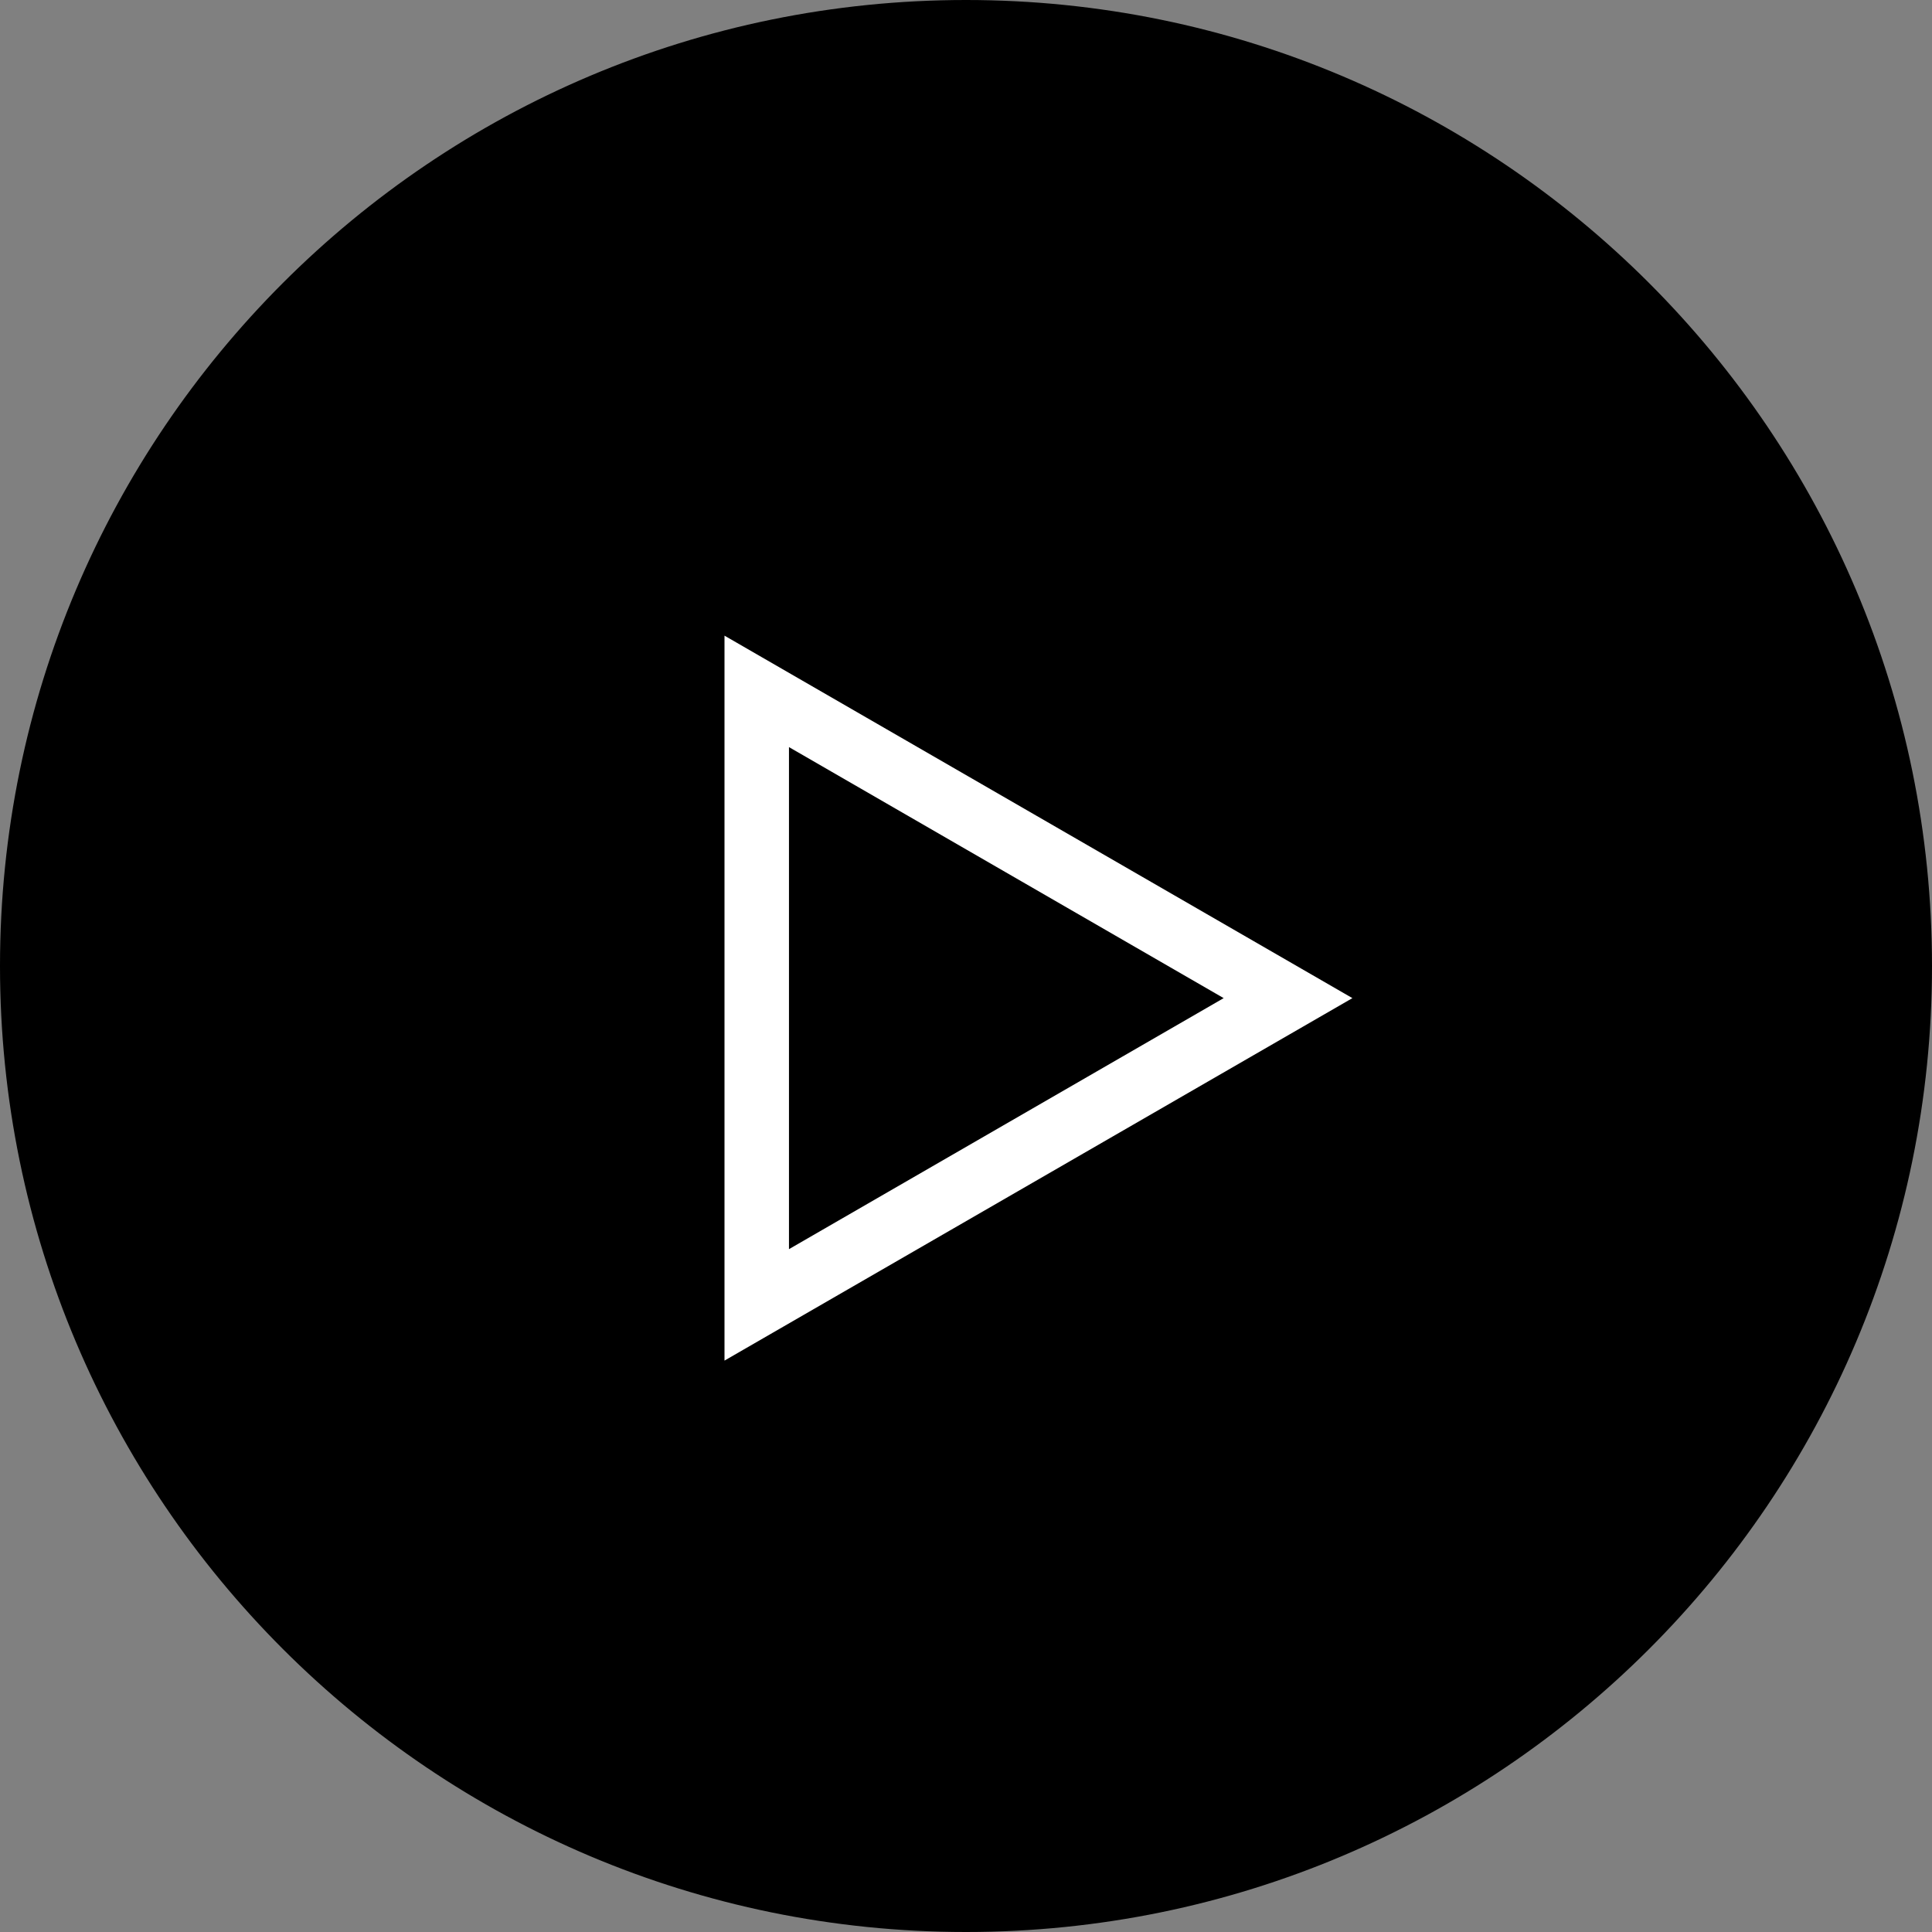 <?xml version="1.0" encoding="UTF-8"?>
<svg id="Layer_1" data-name="Layer 1" xmlns="http://www.w3.org/2000/svg" viewBox="0 0 87.2 87.2">
  <rect x="0" y="0" width="87.2" height="87.2" fill="#808080" stroke="none"/>
  <defs>
    <style>
      .cls-1 {
        fill: #fff;
      }
    </style>
  </defs>
  <circle cx="43.63" cy="43.52" r="42.31"/>
  <path class="cls-1" d="M32.7,61.41l28.34-16.36-28.34-16.36v32.72ZM35.61,33.72l19.62,11.33-19.62,11.33v-22.66Z"/>
  <path d="M43.6,0C19.52,0,0,19.52,0,43.6s19.52,43.6,43.6,43.6,43.6-19.52,43.6-43.6S67.67,0,43.6,0ZM43.6,84c-22.28,0-40.4-18.12-40.4-40.4S21.32,3.19,43.6,3.19s40.4,18.12,40.4,40.4-18.12,40.4-40.4,40.4Z"/>
</svg>